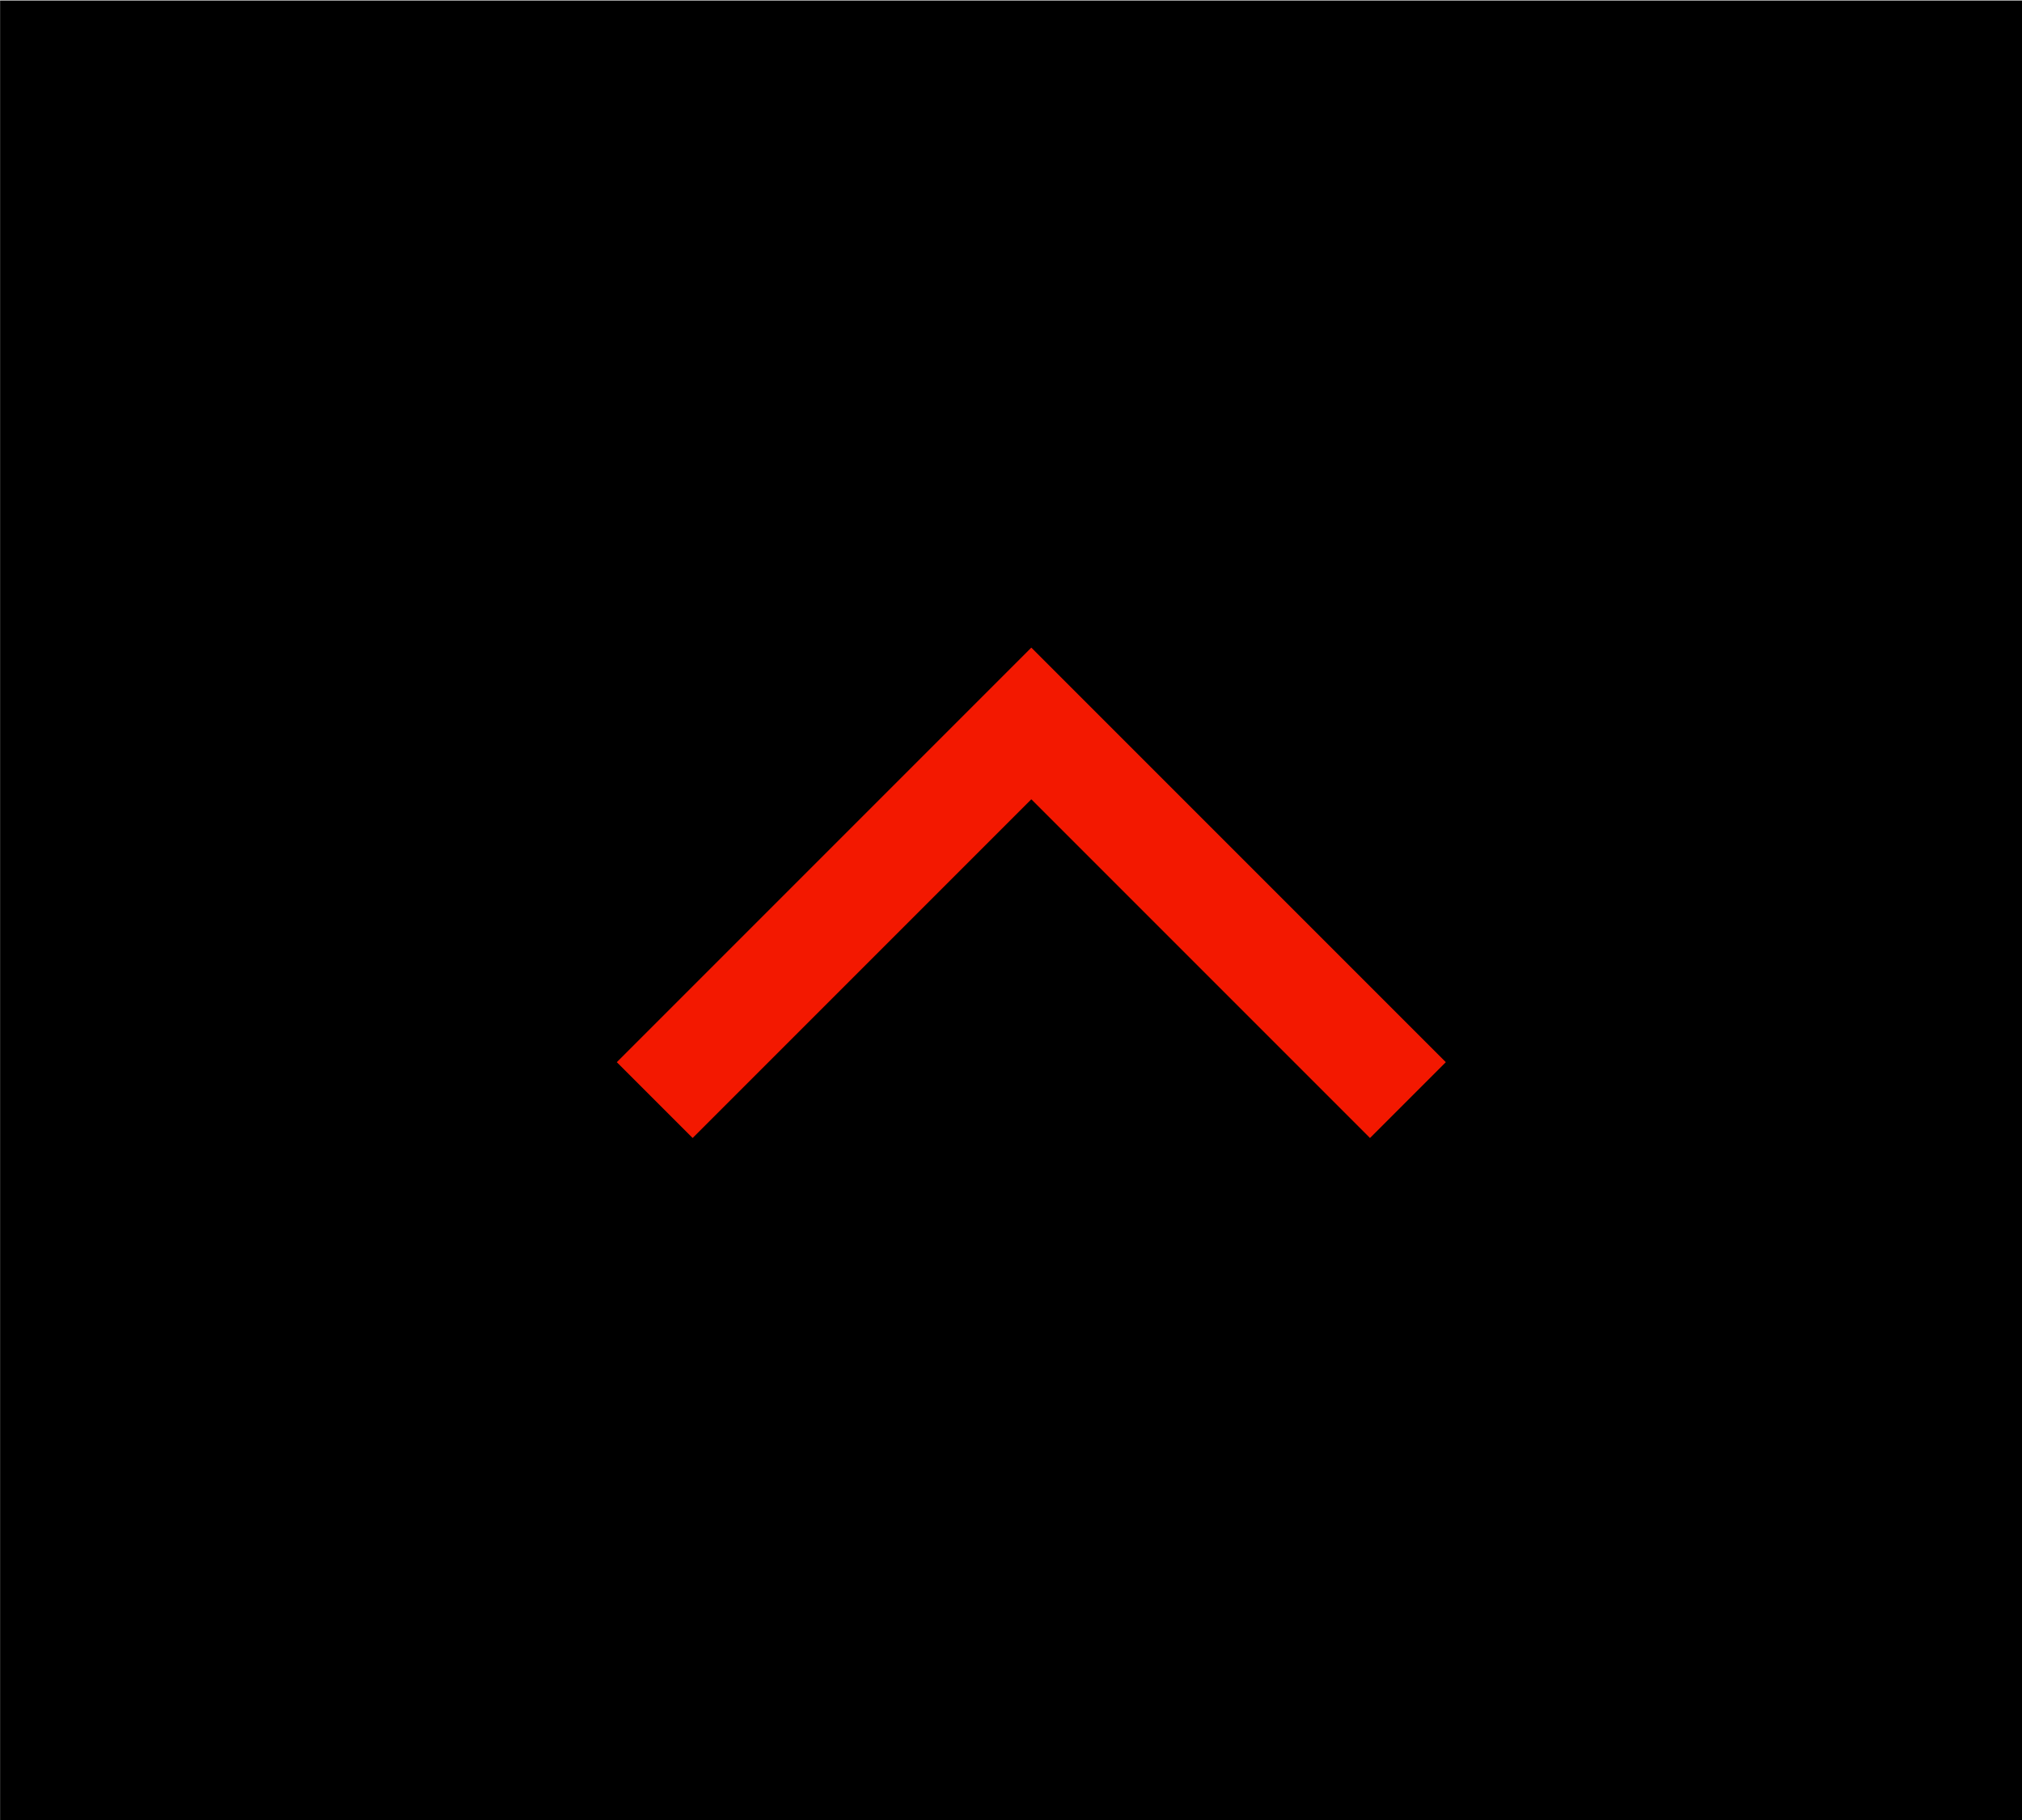 <?xml version="1.0" encoding="utf-8"?>
<!-- Generator: Adobe Illustrator 27.5.0, SVG Export Plug-In . SVG Version: 6.00 Build 0)  -->
<svg version="1.1" id="レイヤー_1" xmlns="http://www.w3.org/2000/svg" xmlns:xlink="http://www.w3.org/1999/xlink" x="0px"
	 y="0px" viewBox="0 0 40 36" style="enable-background:new 0 0 40 36;" xml:space="preserve">
<style type="text/css">
	.st0{fill:#F31800;}
</style>
<g id="グループ_62" transform="translate(-319.698 -0.39)">
	<rect id="長方形_29" x="319.7" y="0.4" width="40" height="36"/>
	<path id="IcOutlineArrowBackIos" class="st0" d="M333.4,22.9l-1.5-1.5l8.2-8.2l8.2,8.2l-1.5,1.5l-6.7-6.7L333.4,22.9z"/>
</g>
</svg>
